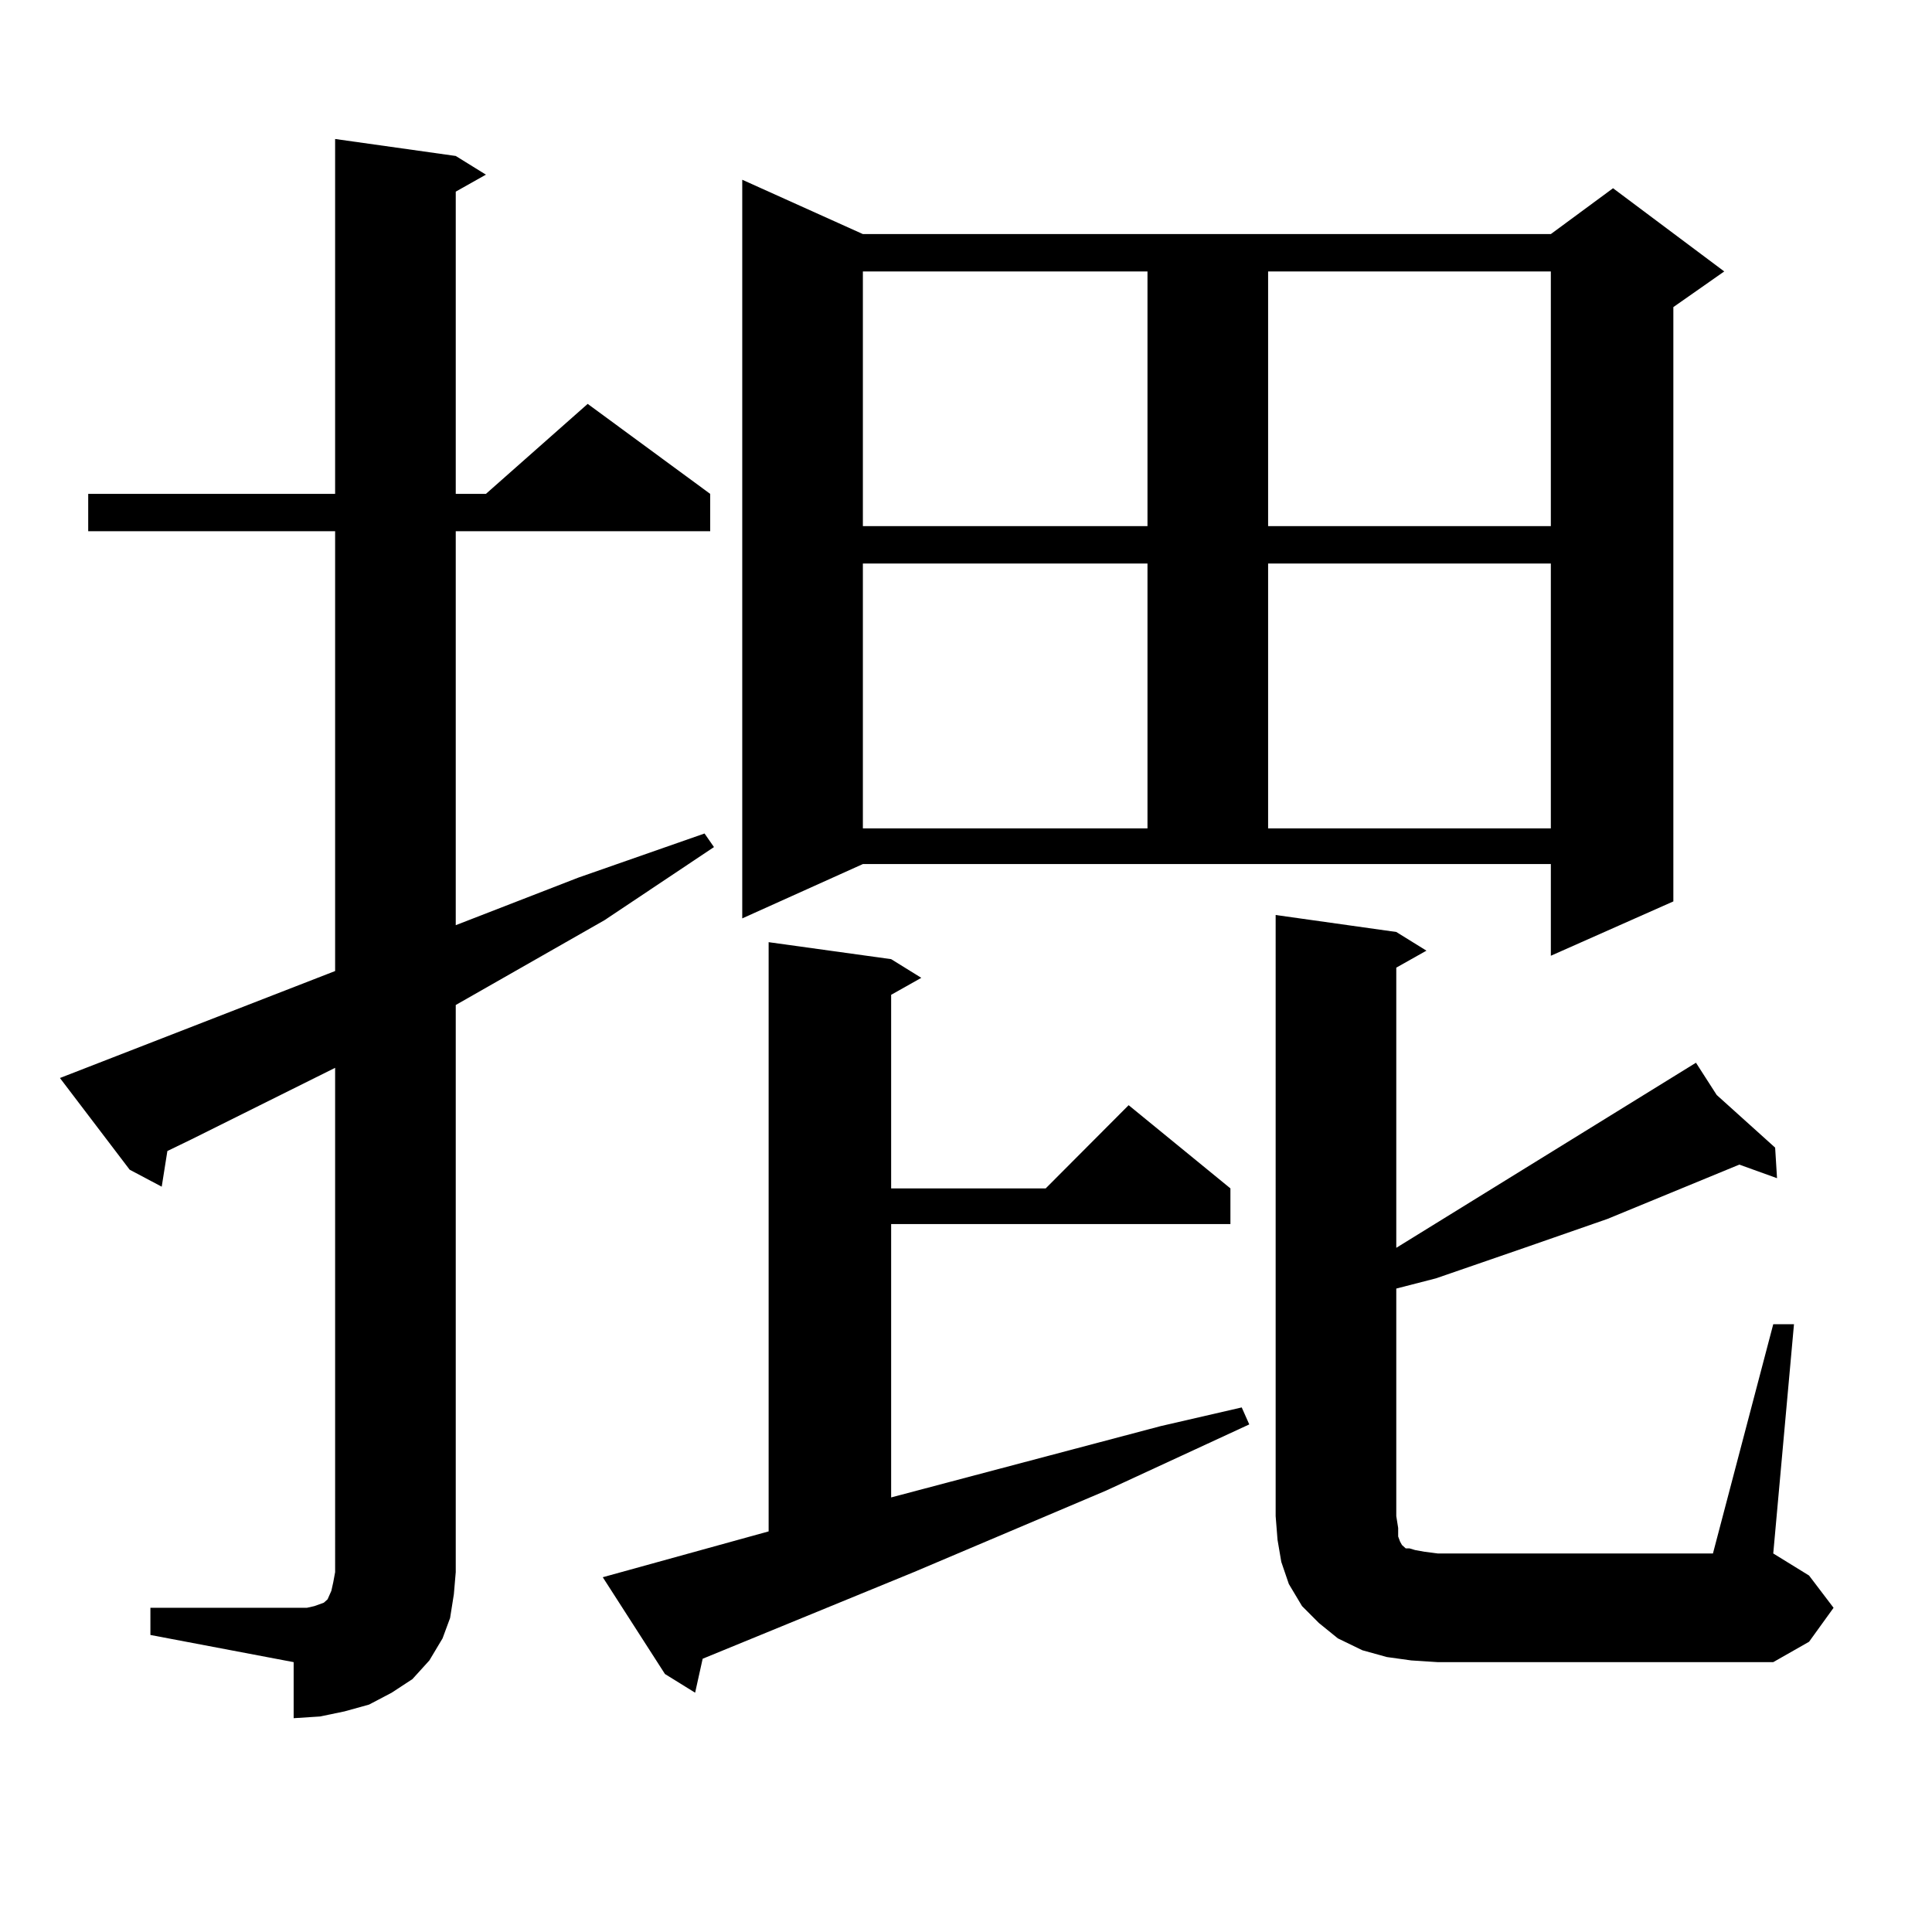<?xml version="1.0" encoding="utf-8"?>
<!-- Generator: Adobe Illustrator 16.0.0, SVG Export Plug-In . SVG Version: 6.00 Build 0)  -->
<!DOCTYPE svg PUBLIC "-//W3C//DTD SVG 1.1//EN" "http://www.w3.org/Graphics/SVG/1.1/DTD/svg11.dtd">
<svg version="1.1" id="图层_1" xmlns="http://www.w3.org/2000/svg" xmlns:xlink="http://www.w3.org/1999/xlink" x="0px" y="0px"
	 width="1000px" height="1000px" viewBox="0 0 1000 1000" enable-background="new 0 0 1000 1000" xml:space="preserve">
<path d="M77.852,832.195h74.145h6.829l3.902-0.879l4.878-1.758l1.951-1.758l1.951-4.395l0.976-4.395l0.976-5.273V552.703
	l-74.145,36.914l-12.683,6.152l-2.927,18.457l-16.585-8.789l-36.097-47.461l142.436-55.371V274.969H45.657v-19.336h127.802V71.941
	l62.438,8.789l15.609,9.668l-15.609,8.789v156.445h15.609l52.682-46.582l63.413,46.582v19.336H235.896v203.906l63.413-24.609
	l65.364-22.852l4.878,7.031l-56.584,37.793l-77.071,43.945v293.555l-0.976,11.426l-1.951,12.305l-3.902,10.547l-6.829,11.426
	l-8.78,9.668l-10.731,7.031l-11.707,6.152l-12.683,3.516l-12.683,2.637l-13.658,0.879V860.32l-74.145-14.063V832.195z
	 M397.844,792.645v-304.98l63.413,8.789l15.609,9.668l-15.609,8.789v100.195h79.998l42.926-43.066l52.682,43.066v18.457H461.257
	v141.504l139.509-36.914l41.95-9.668l3.902,8.789l-74.145,34.277l-99.51,42.188l-109.266,44.824l-3.902,17.578l-15.609-9.668
	l-32.194-50.098L397.844,792.645z M384.186,475.359V93.035l62.438,28.125h356.089l32.194-23.73l57.56,43.066l-26.341,18.457V466.57
	l-63.413,28.125v-47.461H446.623L384.186,475.359z M446.623,140.496v131.836h147.313V140.496H446.623z M446.623,291.668v137.109
	h147.313V291.668H446.623z M656.374,140.496v131.836h146.338V140.496H656.374z M656.374,291.668v137.109h146.338V291.668H656.374z
	 M917.831,685.418h10.731L917.831,804.07l18.536,11.426l12.683,16.699l-12.683,17.578l-18.536,10.547H744.177l-13.658-0.879
	l-12.683-1.758l-12.683-3.516l-12.683-6.152l-9.756-7.91l-8.78-8.789l-6.829-11.426l-3.902-11.426l-1.951-11.426l-0.976-12.305
	V473.602l62.438,8.789l15.609,9.668l-15.609,8.789v145.02l155.118-95.801l10.731,16.699l30.243,27.246l0.976,15.82l-19.512-7.031
	l-68.291,28.125l-42.926,14.941l-45.853,15.82l-20.487,5.273v117.773l0.976,6.152v4.395l0.976,2.637l0.976,1.758l0.976,0.879
	l0.976,0.879h1.951l2.927,0.879l4.878,0.879l6.829,0.879h142.436L917.831,685.418z"/>
</svg>
